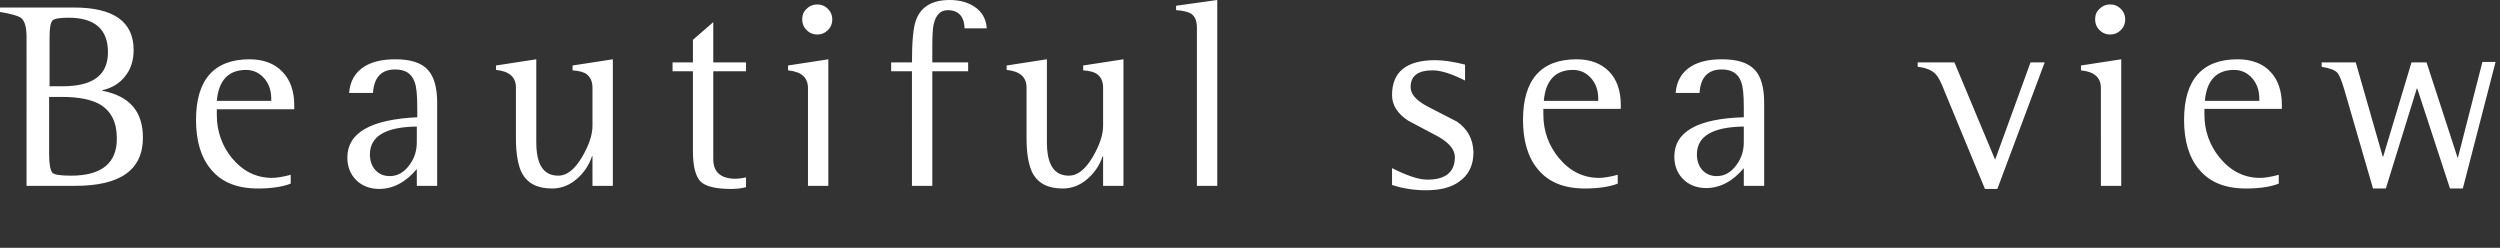 <?xml version="1.0" encoding="utf-8"?>
<!-- Generator: Adobe Illustrator 28.3.0, SVG Export Plug-In . SVG Version: 6.00 Build 0)  -->
<svg version="1.1" id="レイヤー_1" xmlns="http://www.w3.org/2000/svg" xmlns:xlink="http://www.w3.org/1999/xlink" x="0px"
	 y="0px" viewBox="0 0 565 56" style="enable-background:new 0 0 565 56;" xml:space="preserve">
<rect x="0" y="0" width="565" height="56" fill="#333333" stroke="none"/>
<style type="text/css">
	.st0{fill:#FFFFFF;}
</style>
<path class="st0" d="M23.1,20.5v-0.1c2.2-0.5,4-1.6,5.2-3.2c1.3-1.6,1.9-3.6,1.9-5.9c0-6.4-4.5-9.6-13.5-9.6H0v1
	C2.5,3.1,4.1,3.6,4.7,4c0.9,0.7,1.3,2.1,1.3,4.4V42H17c10.2,0,15.3-3.6,15.3-10.9C32.3,25.2,29.3,21.7,23.1,20.5z M11.2,8.5
	c0-2.1,0.2-3.4,0.7-3.9C12.3,4.2,13.6,4,15.5,4c5.9,0,8.9,2.6,8.9,7.8c0,5.2-3.4,7.7-10.3,7.7h-2.9V8.5z M16.1,39.7
	c-2.4,0-3.9-0.2-4.3-0.7c-0.4-0.5-0.7-1.9-0.7-4.2V21.9h2.9c3.8,0,6.7,0.6,8.6,1.7c2.5,1.5,3.8,4,3.8,7.6
	C26.5,36.8,23,39.7,16.1,39.7z M56.4,13.4c-8,0-12.1,4.6-12.1,13.7c0,4.7,1.1,8.5,3.4,11.2c2.4,2.9,5.9,4.3,10.6,4.3
	c3.1,0,5.6-0.4,7.4-1.1v-2c-1.8,0.5-3.3,0.7-4.2,0.7c-3.6,0-6.6-1.5-9.1-4.5C50.2,33,49,29.7,49,26v-1.3h17.5v-0.9
	c0-3.2-0.9-5.8-2.7-7.6C62.1,14.4,59.6,13.4,56.4,13.4z M61.3,22.8H49c0.4-4.6,2.6-7,6.6-7c1.7,0,3.1,0.7,4.2,2
	c1,1.2,1.5,2.7,1.5,4.5V22.8z M89.4,13.4c-2.9,0-5.2,0.5-7,1.6c-2.1,1.3-3.3,3.3-3.5,6h5.4c0.2-3.5,1.9-5.3,5-5.3
	c2.3,0,3.7,0.9,4.4,2.8c0.4,1,0.6,2.9,0.6,5.7v2.3C83.8,27,78.5,30,78.5,35.6c0,2.1,0.7,3.8,2,5.1c1.3,1.3,3.1,2,5.2,2
	c3.1,0,6-1.5,8.5-4.5V42h4.6V23.2c0-3.4-0.7-5.9-2.1-7.4C95.3,14.2,92.8,13.4,89.4,13.4z M94.2,32.1c0,1.9-0.5,3.6-1.6,5.1
	c-1.2,1.7-2.7,2.6-4.5,2.6c-1.4,0-2.5-0.5-3.3-1.4c-0.8-0.9-1.2-2.1-1.2-3.5c0-4.1,3.5-6.2,10.6-6.3V32.1z M129.4,15.9
	c1.5,0.1,2.6,0.4,3.2,0.9c0.8,0.6,1.3,1.6,1.3,3v8.6c0,2.1-0.8,4.4-2.3,7c-1.7,2.9-3.5,4.3-5.4,4.3c-3.4,0-5-2.5-5-7.6V13.4
	l-9.1,1.4v1c3,0.3,4.5,1.6,4.5,4v11.5c0,3.5,0.5,6.2,1.4,7.9c1.3,2.3,3.5,3.4,6.8,3.4c2,0,3.9-0.7,5.6-2.2c1.5-1.3,2.7-3,3.4-5.1
	h0.1V42h4.6V13.4l-9.1,1.4V15.9z M161.2,5l-4.6,4v5.1h-4.6v2h4.6v18.1c0,3.4,0.6,5.6,1.7,6.8c1.1,1.1,3.4,1.7,6.9,1.7
	c1.1,0,2.3-0.1,3.4-0.4v-2.2c-1.1,0.2-1.8,0.3-2.3,0.3c-3.4,0-5.1-1.5-5.1-4.4V16.1h7.4v-2h-7.4V5z M184.7,1c-0.9,0-1.7,0.3-2.4,1
	c-0.7,0.6-1,1.4-1,2.4c0,0.9,0.3,1.7,1,2.4c0.7,0.7,1.5,1,2.4,1c0.9,0,1.7-0.3,2.4-1c0.7-0.7,1-1.5,1-2.4c0-0.9-0.3-1.7-1-2.4
	S185.6,1,184.7,1z M178.1,15.9c3,0.3,4.5,1.6,4.5,4V42h4.6V13.4l-9.1,1.4V15.9z M211,5.5c0.5-2.1,1.5-3.2,3.2-3.2
	c2.4,0,3.7,1.4,3.8,4.1h5c-0.1-2.1-1.1-3.8-2.8-4.9c-1.5-1-3.4-1.5-5.6-1.5c-3.9,0-6.5,1.5-7.6,4.6c-0.6,1.6-0.9,4.8-0.9,9.5h-4.7v2
	h4.7V42h4.6V16.1h8.1v-2h-8.1v-3.4C210.7,8.1,210.8,6.4,211,5.5z M244.8,15.9c1.5,0.1,2.6,0.4,3.2,0.9c0.8,0.6,1.3,1.6,1.3,3v8.6
	c0,2.1-0.8,4.4-2.3,7c-1.7,2.9-3.5,4.3-5.4,4.3c-3.4,0-5-2.5-5-7.6V13.4l-9.1,1.4v1c3,0.3,4.5,1.6,4.5,4v11.5c0,3.5,0.5,6.2,1.4,7.9
	c1.3,2.3,3.5,3.4,6.8,3.4c2,0,3.9-0.7,5.6-2.2c1.5-1.3,2.7-3,3.4-5.1h0.1V42h4.6V13.4l-9.1,1.4V15.9z M265.9,2.3
	c1.5,0.1,2.7,0.4,3.3,0.8c0.9,0.6,1.3,1.7,1.3,3.1V42h4.6V0l-9.3,1.3V2.3z M329.3,27.5c-2.3-1.2-4.5-2.3-6.8-3.5
	c-2.4-1.3-3.7-2.7-3.7-4.3c0-2.6,1.7-3.8,5-3.8c1.9,0,4.3,0.8,7.3,2.3v-3.6c-2.8-0.7-5-1-6.7-1c-6.5,0-9.8,2.6-9.8,7.9
	c0,2.2,1.2,4.2,3.7,5.8c2.3,1.2,4.5,2.4,6.8,3.6c2.4,1.4,3.7,2.9,3.7,4.6c0,3.4-2.1,5.1-6.2,5.1c-2,0-4.6-0.9-8-2.6v3.8
	c2.4,0.8,5,1.2,7.7,1.2c3.1,0,5.6-0.6,7.4-1.9c2.2-1.5,3.3-3.7,3.3-6.7C332.9,31.4,331.7,29.2,329.3,27.5z M356.3,13.4
	c-8,0-12.1,4.6-12.1,13.7c0,4.7,1.1,8.5,3.4,11.2c2.4,2.9,5.9,4.3,10.6,4.3c3.1,0,5.6-0.4,7.4-1.1v-2c-1.8,0.5-3.3,0.7-4.2,0.7
	c-3.6,0-6.6-1.5-9.1-4.5c-2.3-2.8-3.5-6.1-3.5-9.8v-1.3h17.5v-0.9c0-3.2-0.9-5.8-2.7-7.6C361.9,14.4,359.5,13.4,356.3,13.4z
	 M361.2,22.8h-12.3c0.4-4.6,2.6-7,6.6-7c1.7,0,3.1,0.7,4.2,2c1,1.2,1.5,2.7,1.5,4.5V22.8z M389.2,13.4c-2.9,0-5.2,0.5-7,1.6
	c-2.1,1.3-3.3,3.3-3.5,6h5.4c0.2-3.5,1.9-5.3,5-5.3c2.3,0,3.7,0.9,4.4,2.8c0.4,1,0.6,2.9,0.6,5.7v2.3c-10.5,0.3-15.7,3.3-15.7,8.9
	c0,2.1,0.7,3.8,2,5.1c1.3,1.3,3.1,2,5.2,2c3.1,0,6-1.5,8.5-4.5V42h4.6V23.2c0-3.4-0.7-5.9-2.1-7.4C395.1,14.2,392.7,13.4,389.2,13.4
	z M394.1,32.1c0,1.9-0.5,3.6-1.6,5.1c-1.2,1.7-2.7,2.6-4.5,2.6c-1.4,0-2.5-0.5-3.3-1.4c-0.8-0.9-1.2-2.1-1.2-3.5
	c0-4.1,3.5-6.2,10.6-6.3V32.1z M450.9,36.1l-9.2-22h-8.3v1c1.9,0.2,3.3,0.8,4.1,1.7c0.5,0.5,1.2,1.8,2,3.9l9.1,22h2.8l10.7-28.6
	h-3.2L450.9,36.1z M476.9,1c-0.9,0-1.7,0.3-2.4,1c-0.7,0.6-1,1.4-1,2.4c0,0.9,0.3,1.7,1,2.4c0.7,0.7,1.5,1,2.4,1
	c0.9,0,1.7-0.3,2.4-1c0.7-0.7,1-1.5,1-2.4c0-0.9-0.3-1.7-1-2.4C478.6,1.3,477.8,1,476.9,1z M470.3,15.9c3,0.3,4.5,1.6,4.5,4V42h4.6
	V13.4l-9.1,1.4V15.9z M505.7,13.4c-8,0-12.1,4.6-12.1,13.7c0,4.7,1.1,8.5,3.4,11.2c2.4,2.9,5.9,4.3,10.6,4.3c3.1,0,5.6-0.4,7.4-1.1
	v-2c-1.8,0.5-3.3,0.7-4.2,0.7c-3.6,0-6.6-1.5-9.1-4.5c-2.3-2.8-3.5-6.1-3.5-9.8v-1.3h17.5v-0.9c0-3.2-0.9-5.8-2.7-7.6
	C511.4,14.4,508.9,13.4,505.7,13.4z M510.6,22.8h-12.3c0.4-4.6,2.6-7,6.6-7c1.7,0,3.1,0.7,4.2,2c1,1.2,1.5,2.7,1.5,4.5V22.8z
	 M561,14.1l-5.5,21.5h-0.1l-7-21.5H545l-6.4,21.3h-0.1l-6.1-21.3h-7.7v1c1.8,0.3,3,0.7,3.6,1.4c0.4,0.5,0.9,1.7,1.5,3.7l6.5,22.4
	h2.9l7-22.6h0.1l7.4,22.6h2.9l7.4-28.6H561z"/>
</svg>
